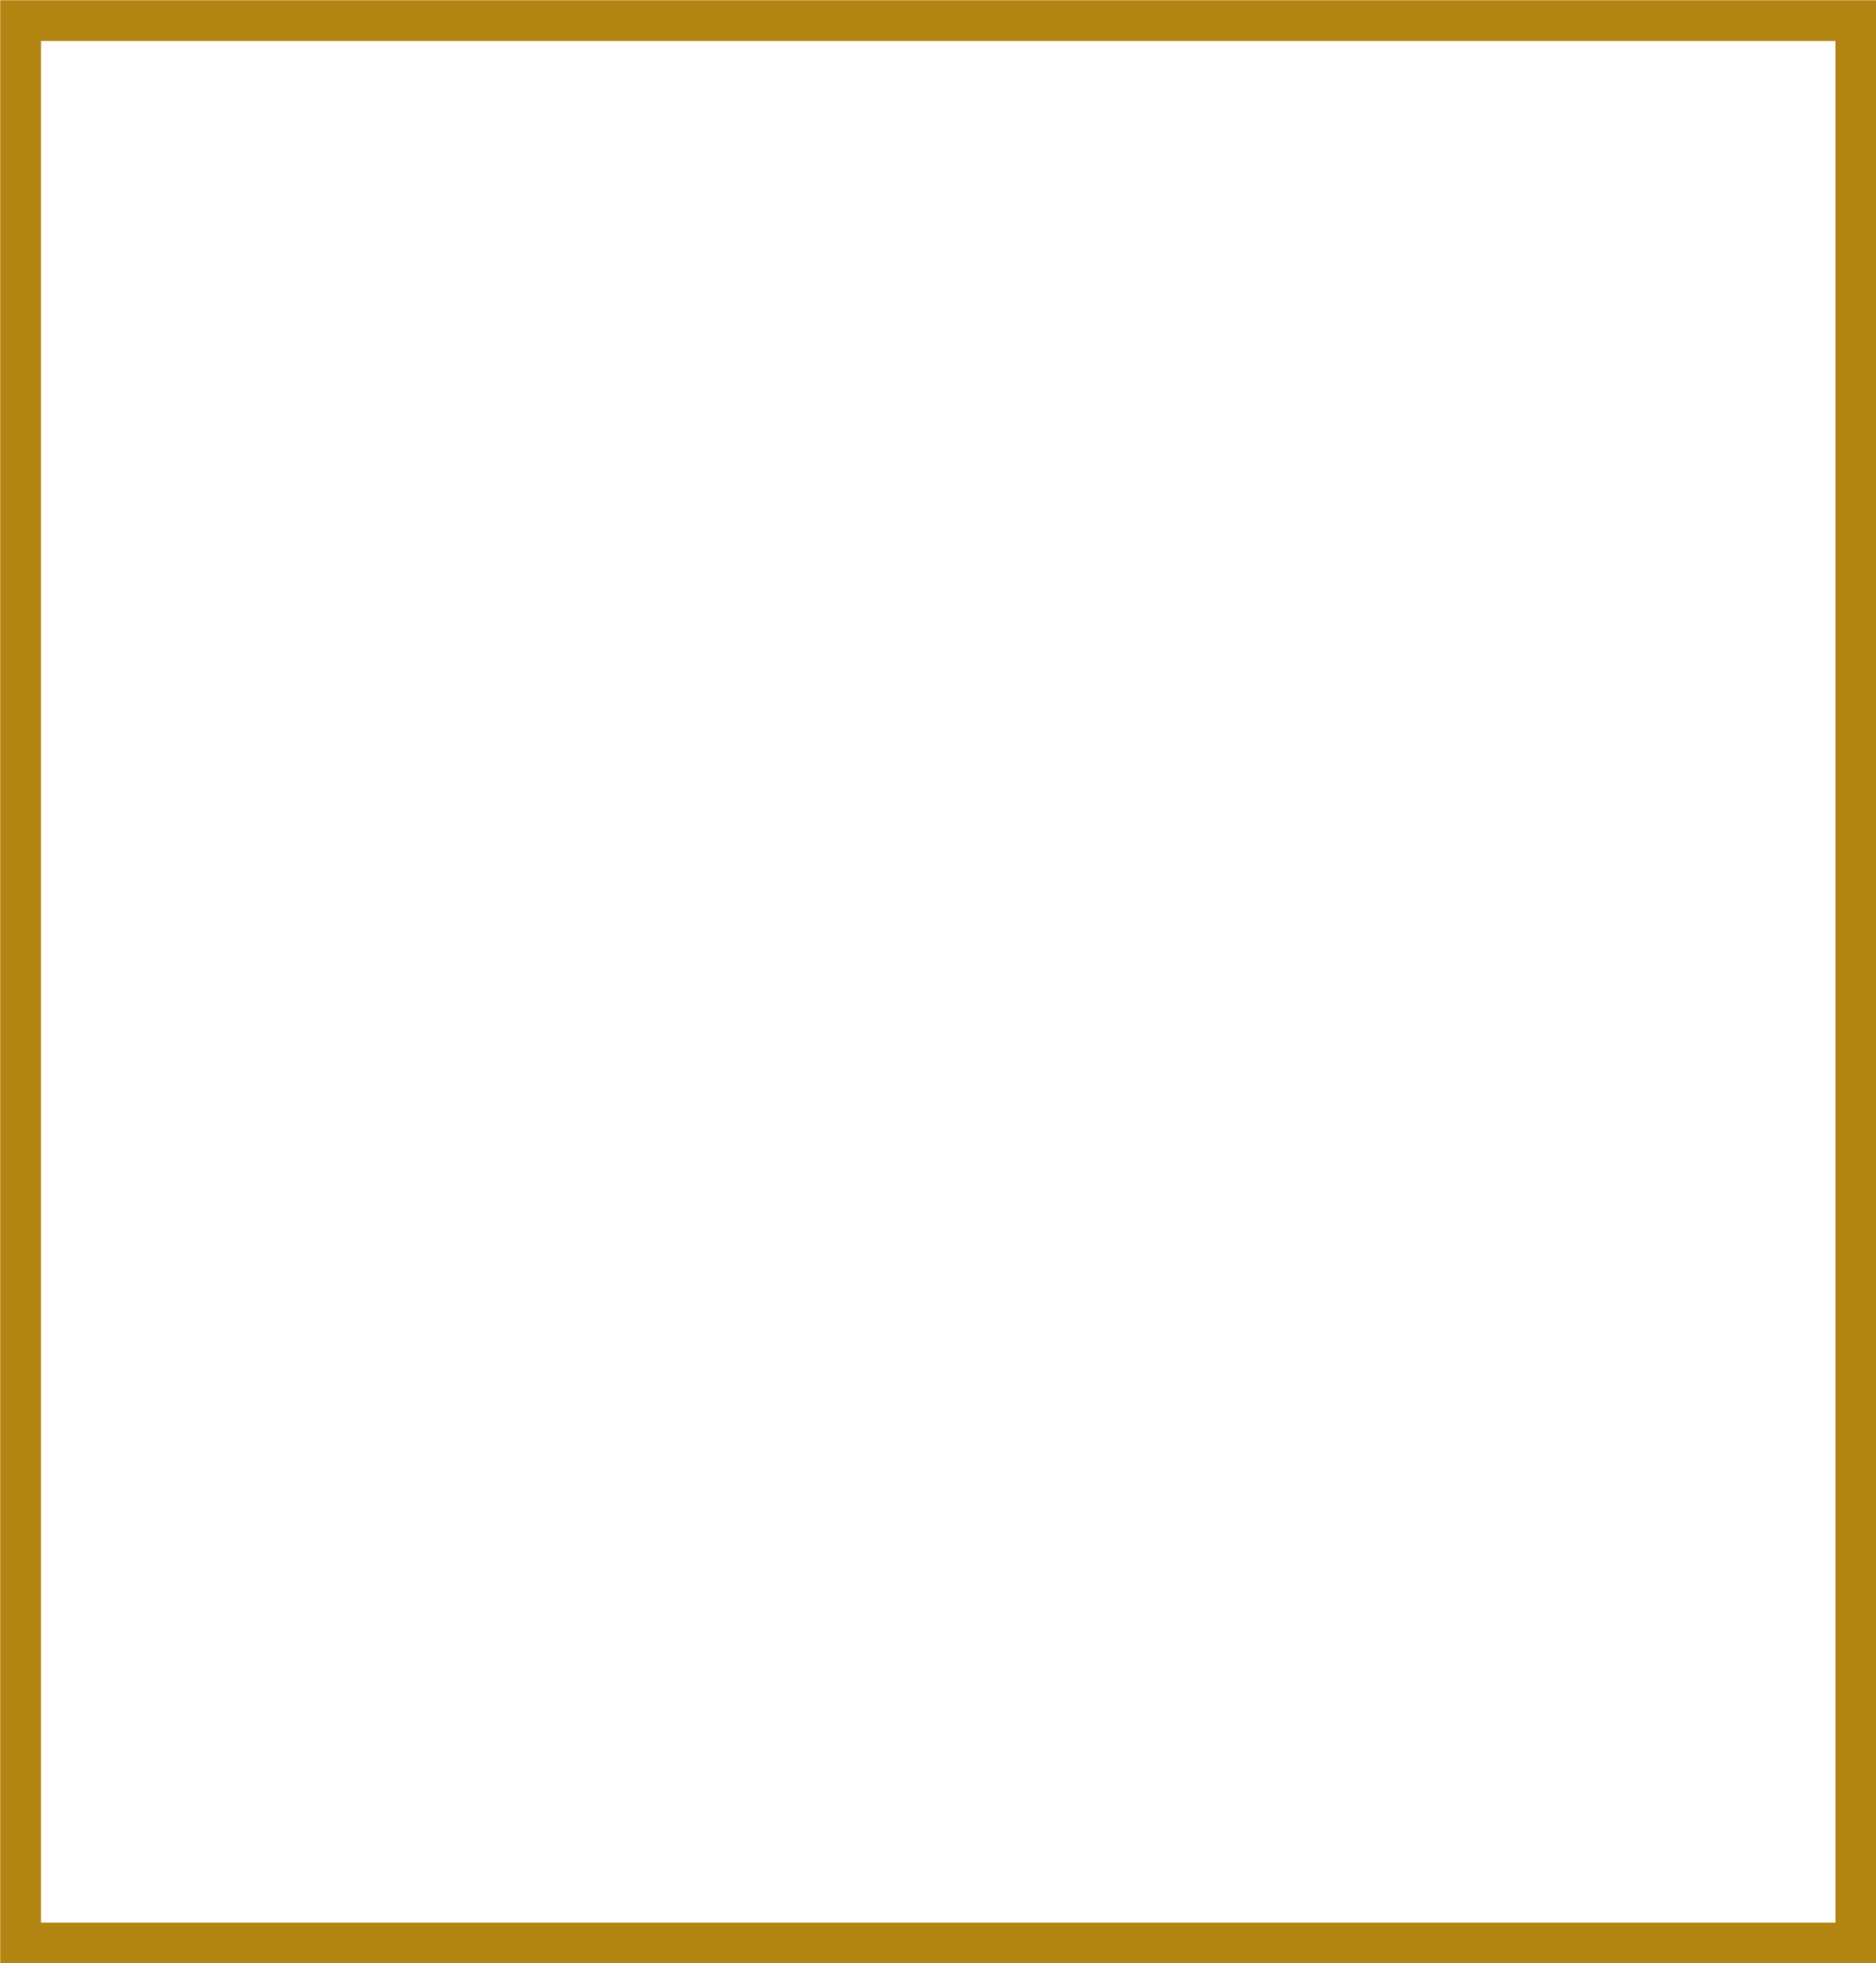 <?xml version="1.0" encoding="utf-8"?>
<!-- Generator: Adobe Illustrator 27.3.1, SVG Export Plug-In . SVG Version: 6.00 Build 0)  -->
<svg version="1.1" id="Calque_1" xmlns="http://www.w3.org/2000/svg" xmlns:xlink="http://www.w3.org/1999/xlink" x="0px" y="0px"
	 viewBox="0 0 391.5 409.7" style="enable-background:new 0 0 391.5 409.7;" xml:space="preserve">
<style type="text/css">
	.st0{fill:none;stroke:#B38513;stroke-width:8.504;}
	.st1{fill:#231F20;}
	.st2{fill:#009C9A;}
	.st3{clip-path:url(#SVGID_00000044872988307631375690000008083029600018014122_);fill:#231F20;}
	.st4{clip-path:url(#SVGID_00000149368318449796110880000017228840336938865838_);fill:#231F20;}
	.st5{clip-path:url(#SVGID_00000101069645547390066210000001628400736719982269_);fill:#231F20;}
	.st6{clip-path:url(#SVGID_00000008113268016508293210000016016616929212198805_);fill:#231F20;}
	.st7{clip-path:url(#SVGID_00000036220659408007036090000009443338202996696729_);fill:#231F20;}
	.st8{clip-path:url(#SVGID_00000034810840817887059570000010875867327757343166_);fill:#231F20;}
</style>
<g>
	<rect x="4.3" y="4.3" class="st0" width="383" height="401.2"/>
</g>
<polygon class="st1" points="481,93.4 487.8,98.2 468.3,110.1 448.5,98.3 455.2,93.7 455.2,90.7 443.9,98.4 468.3,113 492.3,98.3 
	481,90.4 "/>
<polygon class="st2" points="463.9,91.1 458.2,91.1 458.2,100 463.9,103.4 "/>
<polygon class="st2" points="472.3,79.4 472.3,103.6 478.1,100.1 478.1,79.4 "/>
<polygon class="st2" points="471,85.2 465.2,85.2 465.2,104.2 468.3,106.1 471,104.4 "/>
<g>
	<defs>
		<rect id="SVGID_1_" x="443.9" y="79.4" width="166.7" height="33.6"/>
	</defs>
	<clipPath id="SVGID_00000042706596046066782800000006232787545774654648_">
		<use xlink:href="#SVGID_1_"  style="overflow:visible;"/>
	</clipPath>
	<path style="clip-path:url(#SVGID_00000042706596046066782800000006232787545774654648_);fill:#231F20;" d="M573.1,91.7
		c0.3-0.3,0.5-0.7,0.5-1.3c0-0.6-0.2-1-0.5-1.3c-0.3-0.3-0.8-0.4-1.6-0.4h-1.6v3.5h1.6C572.2,92.1,572.8,92,573.1,91.7 M573.2,91.8
		c-0.4,0.3-0.9,0.5-1.7,0.5h-1.6v3.2h-0.2v-7h1.8c0.8,0,1.3,0.2,1.7,0.5c0.4,0.3,0.5,0.8,0.5,1.4C573.8,91,573.6,91.5,573.2,91.8"/>
	<path style="clip-path:url(#SVGID_00000042706596046066782800000006232787545774654648_);fill:#231F20;" d="M579.7,95
		c0.5-0.3,0.9-0.7,1.1-1.2c0.3-0.5,0.4-1.1,0.4-1.8c0-0.7-0.1-1.3-0.4-1.8c-0.3-0.5-0.7-0.9-1.1-1.2s-1-0.4-1.6-0.4
		c-0.6,0-1.1,0.1-1.6,0.4s-0.9,0.7-1.1,1.2c-0.3,0.5-0.4,1.1-0.4,1.8c0,0.7,0.1,1.3,0.4,1.8c0.3,0.5,0.7,0.9,1.1,1.2s1,0.4,1.6,0.4
		C578.7,95.4,579.2,95.3,579.7,95 M576.4,95.1c-0.5-0.3-0.9-0.7-1.2-1.3c-0.3-0.5-0.4-1.2-0.4-1.9c0-0.7,0.1-1.3,0.4-1.9
		c0.3-0.5,0.7-1,1.2-1.3s1.1-0.5,1.7-0.5c0.6,0,1.2,0.2,1.7,0.5s0.9,0.7,1.2,1.3c0.3,0.5,0.4,1.2,0.4,1.9c0,0.7-0.1,1.3-0.4,1.9
		c-0.3,0.5-0.7,1-1.2,1.3s-1.1,0.5-1.7,0.5C577.5,95.6,576.9,95.4,576.4,95.1"/>
	<path style="clip-path:url(#SVGID_00000042706596046066782800000006232787545774654648_);fill:#231F20;" d="M584.7,92.2
		c0.7,0,1.2-0.2,1.5-0.5c0.3-0.3,0.5-0.8,0.5-1.3c0-1.2-0.7-1.8-2.1-1.8h-1.6v3.6H584.7z M586.8,95.5l-1.9-3.1h-0.2h-1.6v3.1h-0.2
		v-7h1.8c0.8,0,1.3,0.2,1.7,0.5c0.4,0.4,0.6,0.8,0.6,1.5c0,0.6-0.2,1-0.5,1.4c-0.3,0.3-0.8,0.5-1.4,0.6l1.9,3.1H586.8z"/>
</g>
<polygon class="st1" points="591.9,88.5 591.9,88.6 589.9,88.6 589.9,95.5 589.7,95.5 589.7,88.6 587.6,88.6 587.6,88.5 "/>
<path class="st1" d="M596.8,93.4l-1.7-4.4l-1.7,4.4H596.8z M596.9,93.6h-3.5l-0.7,1.9h-0.2l2.6-6.8h0.2l2.6,6.8h-0.2L596.9,93.6z"/>
<g>
	<defs>
		<rect id="SVGID_00000067954598906775174130000011119789831591183280_" x="443.9" y="79.4" width="166.7" height="33.6"/>
	</defs>
	<clipPath id="SVGID_00000143595303653035146550000003895836298311812250_">
		<use xlink:href="#SVGID_00000067954598906775174130000011119789831591183280_"  style="overflow:visible;"/>
	</clipPath>
	<path style="clip-path:url(#SVGID_00000143595303653035146550000003895836298311812250_);fill:#231F20;" d="M605,90.5
		c-0.2-0.6-0.6-1.1-1.1-1.4c-0.5-0.4-1.1-0.5-1.8-0.5c-0.6,0-1.1,0.1-1.6,0.4c-0.5,0.3-0.9,0.7-1.1,1.2c-0.3,0.5-0.4,1.1-0.4,1.8
		c0,0.7,0.1,1.3,0.4,1.8c0.3,0.5,0.7,0.9,1.1,1.2c0.5,0.3,1,0.4,1.6,0.4c0.6,0,1.1-0.1,1.6-0.4c0.5-0.3,0.9-0.7,1.1-1.2
		c0.3-0.5,0.4-1.1,0.4-1.8H602v-0.2h3.5V92c0,0.7-0.1,1.3-0.4,1.9c-0.3,0.5-0.7,1-1.2,1.3c-0.5,0.3-1.1,0.5-1.7,0.5
		c-0.6,0-1.2-0.2-1.7-0.5c-0.5-0.3-0.9-0.7-1.2-1.3c-0.3-0.5-0.4-1.2-0.4-1.9c0-0.7,0.1-1.3,0.4-1.9c0.3-0.5,0.7-1,1.2-1.3
		c0.5-0.3,1.1-0.5,1.7-0.5c0.8,0,1.4,0.2,2,0.6c0.5,0.4,0.9,0.9,1.2,1.6H605z"/>
</g>
<polygon class="st1" points="606.9,88.5 606.9,95.5 610.4,95.5 610.4,95.3 607.1,95.3 607.1,92.1 610.1,92.1 610.1,91.9 607.1,91.9 
	607.1,88.6 610.4,88.6 610.4,88.5 "/>
<polygon class="st1" points="573.2,100.5 573.2,100.6 569.9,100.6 569.9,103.9 572.9,103.9 572.9,104.1 569.9,104.1 569.9,107.5 
	569.7,107.5 569.7,100.5 "/>
<g>
	<defs>
		<rect id="SVGID_00000012451619571281443550000008293664761650638518_" x="443.9" y="79.4" width="166.7" height="33.6"/>
	</defs>
	<clipPath id="SVGID_00000053542092379644275710000014269477743894096305_">
		<use xlink:href="#SVGID_00000012451619571281443550000008293664761650638518_"  style="overflow:visible;"/>
	</clipPath>
	<path style="clip-path:url(#SVGID_00000053542092379644275710000014269477743894096305_);fill:#231F20;" d="M579.7,107
		c0.5-0.3,0.9-0.7,1.1-1.2c0.3-0.5,0.4-1.1,0.4-1.8c0-0.7-0.1-1.3-0.4-1.8c-0.3-0.5-0.7-0.9-1.1-1.2c-0.5-0.3-1-0.4-1.6-0.4
		c-0.6,0-1.1,0.1-1.6,0.4s-0.9,0.7-1.1,1.2c-0.3,0.5-0.4,1.1-0.4,1.8c0,0.7,0.1,1.3,0.4,1.8c0.3,0.5,0.7,0.9,1.1,1.2s1,0.4,1.6,0.4
		C578.7,107.4,579.2,107.3,579.7,107 M576.3,107.1c-0.5-0.3-0.9-0.7-1.2-1.3c-0.3-0.5-0.4-1.2-0.4-1.9c0-0.7,0.1-1.3,0.4-1.9
		c0.3-0.5,0.7-1,1.2-1.3s1.1-0.5,1.7-0.5c0.6,0,1.2,0.2,1.7,0.5c0.5,0.3,0.9,0.7,1.2,1.3c0.3,0.5,0.4,1.2,0.4,1.9
		c0,0.7-0.1,1.3-0.4,1.9c-0.3,0.5-0.7,1-1.2,1.3c-0.5,0.3-1.1,0.5-1.7,0.5C577.4,107.6,576.9,107.4,576.3,107.1"/>
</g>
<polygon class="st1" points="588.2,107.5 588,107.5 583.6,100.8 583.6,107.5 583.4,107.5 583.4,100.5 583.6,100.5 588,107.1 
	588,100.5 588.2,100.5 "/>
<g>
	<defs>
		<rect id="SVGID_00000062187870109328016230000016554951226793427353_" x="443.9" y="79.4" width="166.7" height="33.6"/>
	</defs>
	<clipPath id="SVGID_00000133514608774641506280000001819781608757723825_">
		<use xlink:href="#SVGID_00000062187870109328016230000016554951226793427353_"  style="overflow:visible;"/>
	</clipPath>
	<path style="clip-path:url(#SVGID_00000133514608774641506280000001819781608757723825_);fill:#231F20;" d="M590.6,102.1
		c0.3-0.5,0.7-1,1.2-1.3c0.5-0.3,1.1-0.5,1.7-0.5c0.8,0,1.5,0.2,2,0.6c0.5,0.4,0.9,0.9,1.2,1.6h-0.2c-0.2-0.6-0.6-1.1-1.1-1.4
		c-0.5-0.4-1.2-0.5-1.9-0.5c-0.6,0-1.1,0.1-1.6,0.4c-0.5,0.3-0.8,0.7-1.1,1.2c-0.3,0.5-0.4,1.1-0.4,1.8c0,0.7,0.1,1.3,0.4,1.8
		s0.6,0.9,1.1,1.2c0.5,0.3,1,0.4,1.6,0.4c0.8,0,1.4-0.2,1.9-0.5c0.5-0.4,0.9-0.8,1.1-1.4h0.2c-0.2,0.7-0.6,1.2-1.2,1.6
		c-0.5,0.4-1.2,0.6-2,0.6c-0.6,0-1.2-0.2-1.7-0.5c-0.5-0.3-0.9-0.7-1.2-1.3c-0.3-0.5-0.4-1.2-0.4-1.9
		C590.2,103.3,590.4,102.7,590.6,102.1"/>
</g>
<rect x="598.7" y="100.5" class="st1" width="0.2" height="7"/>
<polygon class="st1" points="601.4,100.6 601.4,103.9 604.3,103.9 604.3,104.1 601.4,104.1 601.4,107.3 604.6,107.3 604.6,107.5 
	601.2,107.5 601.2,100.5 604.6,100.5 604.6,100.6 "/>
<g>
	<defs>
		<rect id="SVGID_00000126292999294491668790000008640543073526551183_" x="443.9" y="79.4" width="166.7" height="33.6"/>
	</defs>
	<clipPath id="SVGID_00000108990650074607318870000014398770223020685476_">
		<use xlink:href="#SVGID_00000126292999294491668790000008640543073526551183_"  style="overflow:visible;"/>
	</clipPath>
	<path style="clip-path:url(#SVGID_00000108990650074607318870000014398770223020685476_);fill:#231F20;" d="M608.3,104.2
		c0.7,0,1.2-0.2,1.5-0.5c0.3-0.3,0.5-0.8,0.5-1.3c0-1.2-0.7-1.8-2.1-1.8h-1.6v3.6H608.3z M610.3,107.5l-1.9-3.1h-0.2h-1.6v3.1h-0.2
		v-7h1.8c0.8,0,1.3,0.2,1.7,0.5c0.4,0.4,0.6,0.8,0.6,1.5c0,0.6-0.2,1-0.5,1.4c-0.3,0.3-0.8,0.5-1.4,0.6l1.9,3.1H610.3z"/>
</g>
<polygon class="st1" points="520,88.9 520,107.4 516.3,107.4 516.3,99.5 508.4,99.5 508.4,107.4 504.7,107.4 504.7,88.9 508.4,88.9 
	508.4,96.5 516.3,96.5 516.3,88.9 "/>
<g>
	<defs>
		<rect id="SVGID_00000087404287661478986420000017456118916511062455_" x="443.9" y="79.4" width="166.7" height="33.6"/>
	</defs>
	<clipPath id="SVGID_00000170962014137276439580000013303587551931362472_">
		<use xlink:href="#SVGID_00000087404287661478986420000017456118916511062455_"  style="overflow:visible;"/>
	</clipPath>
	<path style="clip-path:url(#SVGID_00000170962014137276439580000013303587551931362472_);fill:#231F20;" d="M532.6,96.6
		c0.5-0.5,0.7-1.1,0.7-2c0-1.8-1-2.7-3-2.7h-2.9v5.4h2.9C531.4,97.3,532.1,97,532.6,96.6 M536.5,97.4c-0.5,0.9-1.2,1.6-2.2,2.1
		c-1,0.5-2.3,0.8-3.8,0.8h-3.1v7.1h-3.7V88.9h6.8c1.4,0,2.7,0.2,3.7,0.7c1,0.5,1.8,1.2,2.3,2c0.5,0.9,0.8,1.8,0.8,2.9
		C537.2,95.6,536.9,96.5,536.5,97.4"/>
</g>
<polygon class="st1" points="551.2,88.9 551.2,91.9 543.5,91.9 543.5,96.6 549.4,96.6 549.4,99.5 543.5,99.5 543.5,107.4 
	539.8,107.4 539.8,88.9 "/>
<rect x="558.5" y="88.8" class="st1" width="0.7" height="19.3"/>
</svg>

